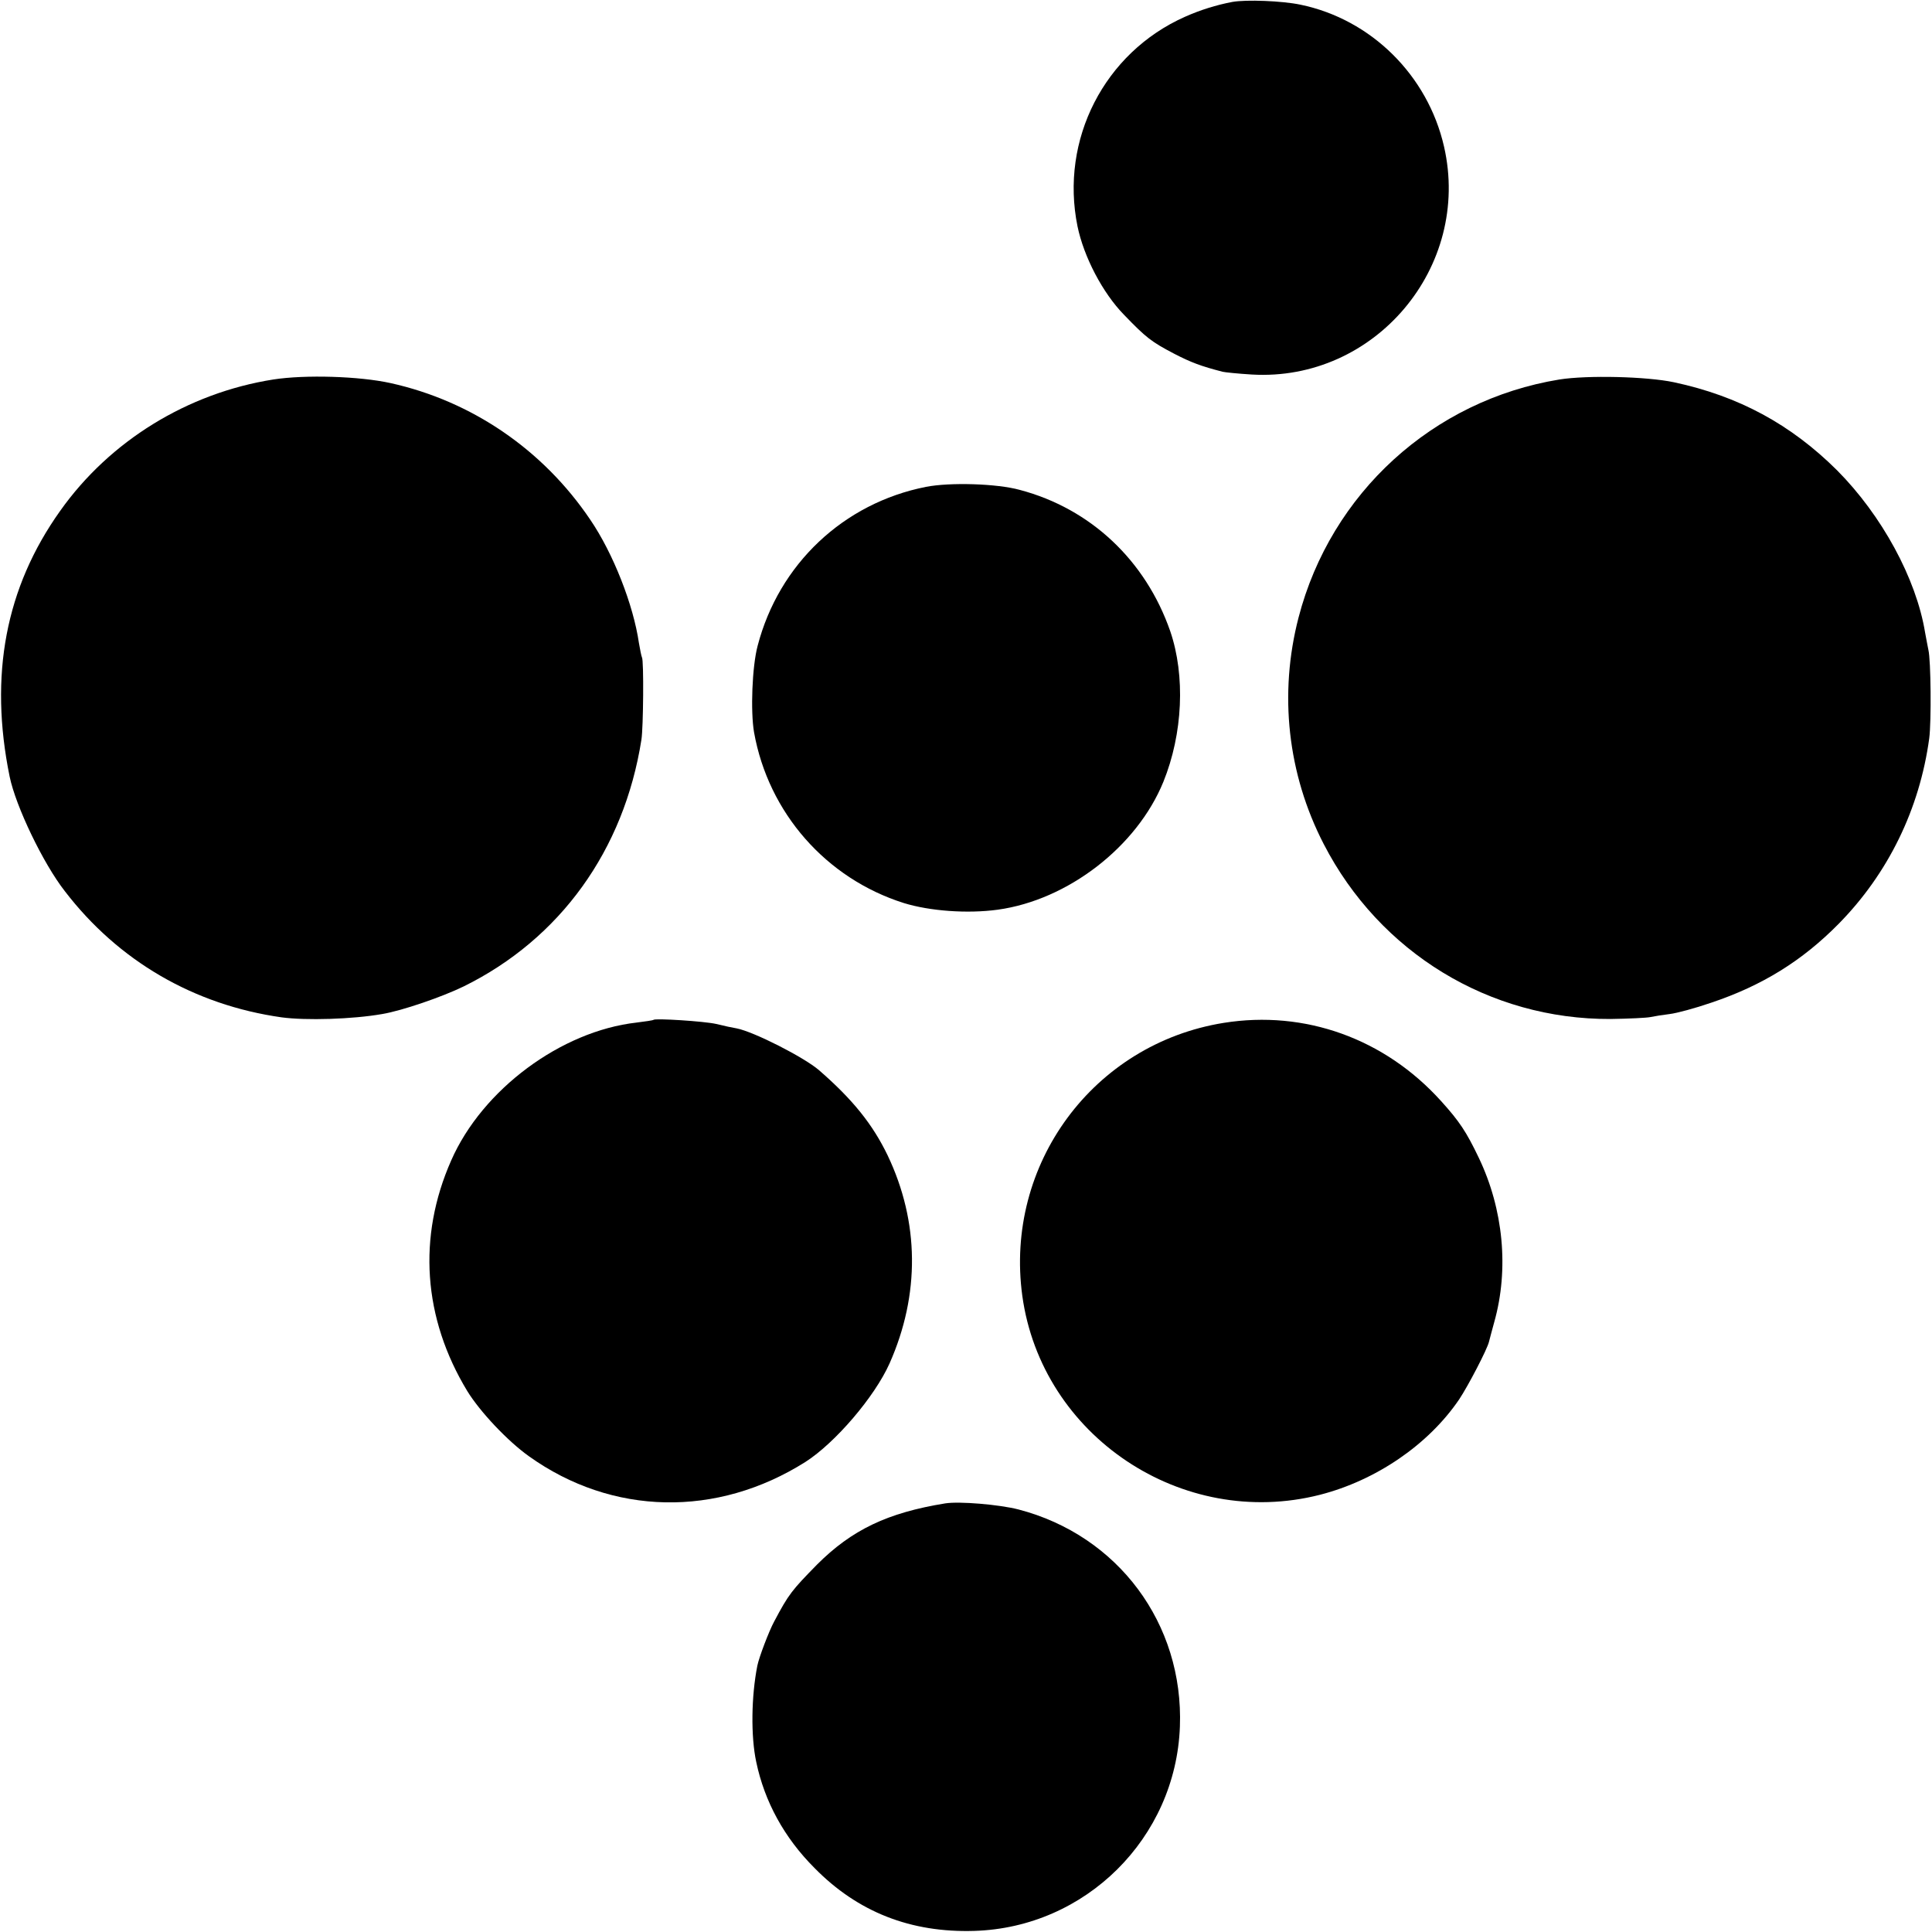 <?xml version="1.0" standalone="no"?>
<!DOCTYPE svg PUBLIC "-//W3C//DTD SVG 20010904//EN"
 "http://www.w3.org/TR/2001/REC-SVG-20010904/DTD/svg10.dtd">
<svg version="1.0" xmlns="http://www.w3.org/2000/svg"
 width="700pt" height="700pt" viewBox="0 0 700 700"
 preserveAspectRatio="xMidYMid meet">
<g transform="translate(0,700) scale(0.1,-0.1)"
fill="#000000" stroke="none">
<path d="M4465 6993 c-58 -11 -116 -29 -172 -54 -292 -130 -453 -445 -389
-759 23 -111 91 -241 168 -320 81 -84 99 -98 183 -142 60 -31 97 -45 175 -65
8 -2 56 -7 106 -10 445 -26 796 389 696 826 -59 258 -264 461 -520 514 -66 14
-198 19 -247 10z"/>
<path d="M990 5625 c-310 -49 -592 -222 -772 -476 -198 -278 -258 -596 -183
-963 22 -107 121 -314 200 -415 194 -253 468 -412 785 -457 89 -12 257 -7 365
12 72 12 217 62 295 100 349 172 581 493 644 894 7 43 9 288 2 298 -2 4 -7 28
-11 52 -20 138 -93 325 -177 448 -171 253 -429 429 -723 494 -113 25 -309 31
-425 13z"/>
<path d="M5650 5625 c-459 -75 -828 -412 -945 -862 -72 -277 -40 -567 91 -821
203 -394 601 -636 1039 -634 66 1 131 4 145 7 14 3 45 8 70 11 25 3 92 21 150
41 185 62 330 152 462 286 179 182 293 415 328 672 8 61 6 283 -3 320 -2 11
-8 40 -12 63 -32 196 -157 425 -319 588 -168 167 -357 269 -591 319 -99 21
-314 26 -415 10z"/>
<path d="M3355 5236 c-299 -59 -533 -280 -610 -576 -20 -75 -26 -237 -13 -313
52 -292 261 -530 543 -619 94 -29 230 -39 340 -24 254 35 504 228 600 463 71
175 80 385 25 546 -89 256 -288 444 -545 512 -83 23 -253 28 -340 11z"/>
<path d="M2368 3305 c-2 -2 -30 -6 -62 -10 -273 -31 -558 -242 -671 -499 -123
-278 -102 -572 58 -836 46 -75 146 -181 223 -236 302 -216 682 -223 1002 -21
108 69 251 236 305 357 111 250 108 513 -7 754 -54 112 -126 202 -248 308 -54
47 -237 140 -299 152 -13 2 -46 9 -74 16 -44 10 -220 21 -227 15z"/>
<path d="M4434 3294 c-473 -76 -795 -513 -730 -989 70 -508 579 -848 1078
-721 203 52 393 181 505 346 32 48 102 182 108 209 2 9 11 41 19 71 54 192 33
409 -56 595 -45 94 -70 132 -137 206 -204 226 -493 330 -787 283z"/>
<path d="M3425 1553 c-210 -34 -339 -96 -465 -222 -91 -93 -102 -106 -155
-206 -19 -35 -55 -130 -61 -160 -22 -111 -24 -256 -4 -349 30 -143 101 -274
211 -384 157 -160 349 -235 579 -228 403 12 730 336 745 740 14 373 -224 693
-585 787 -70 18 -215 30 -265 22z"/>
</g>
</svg>
